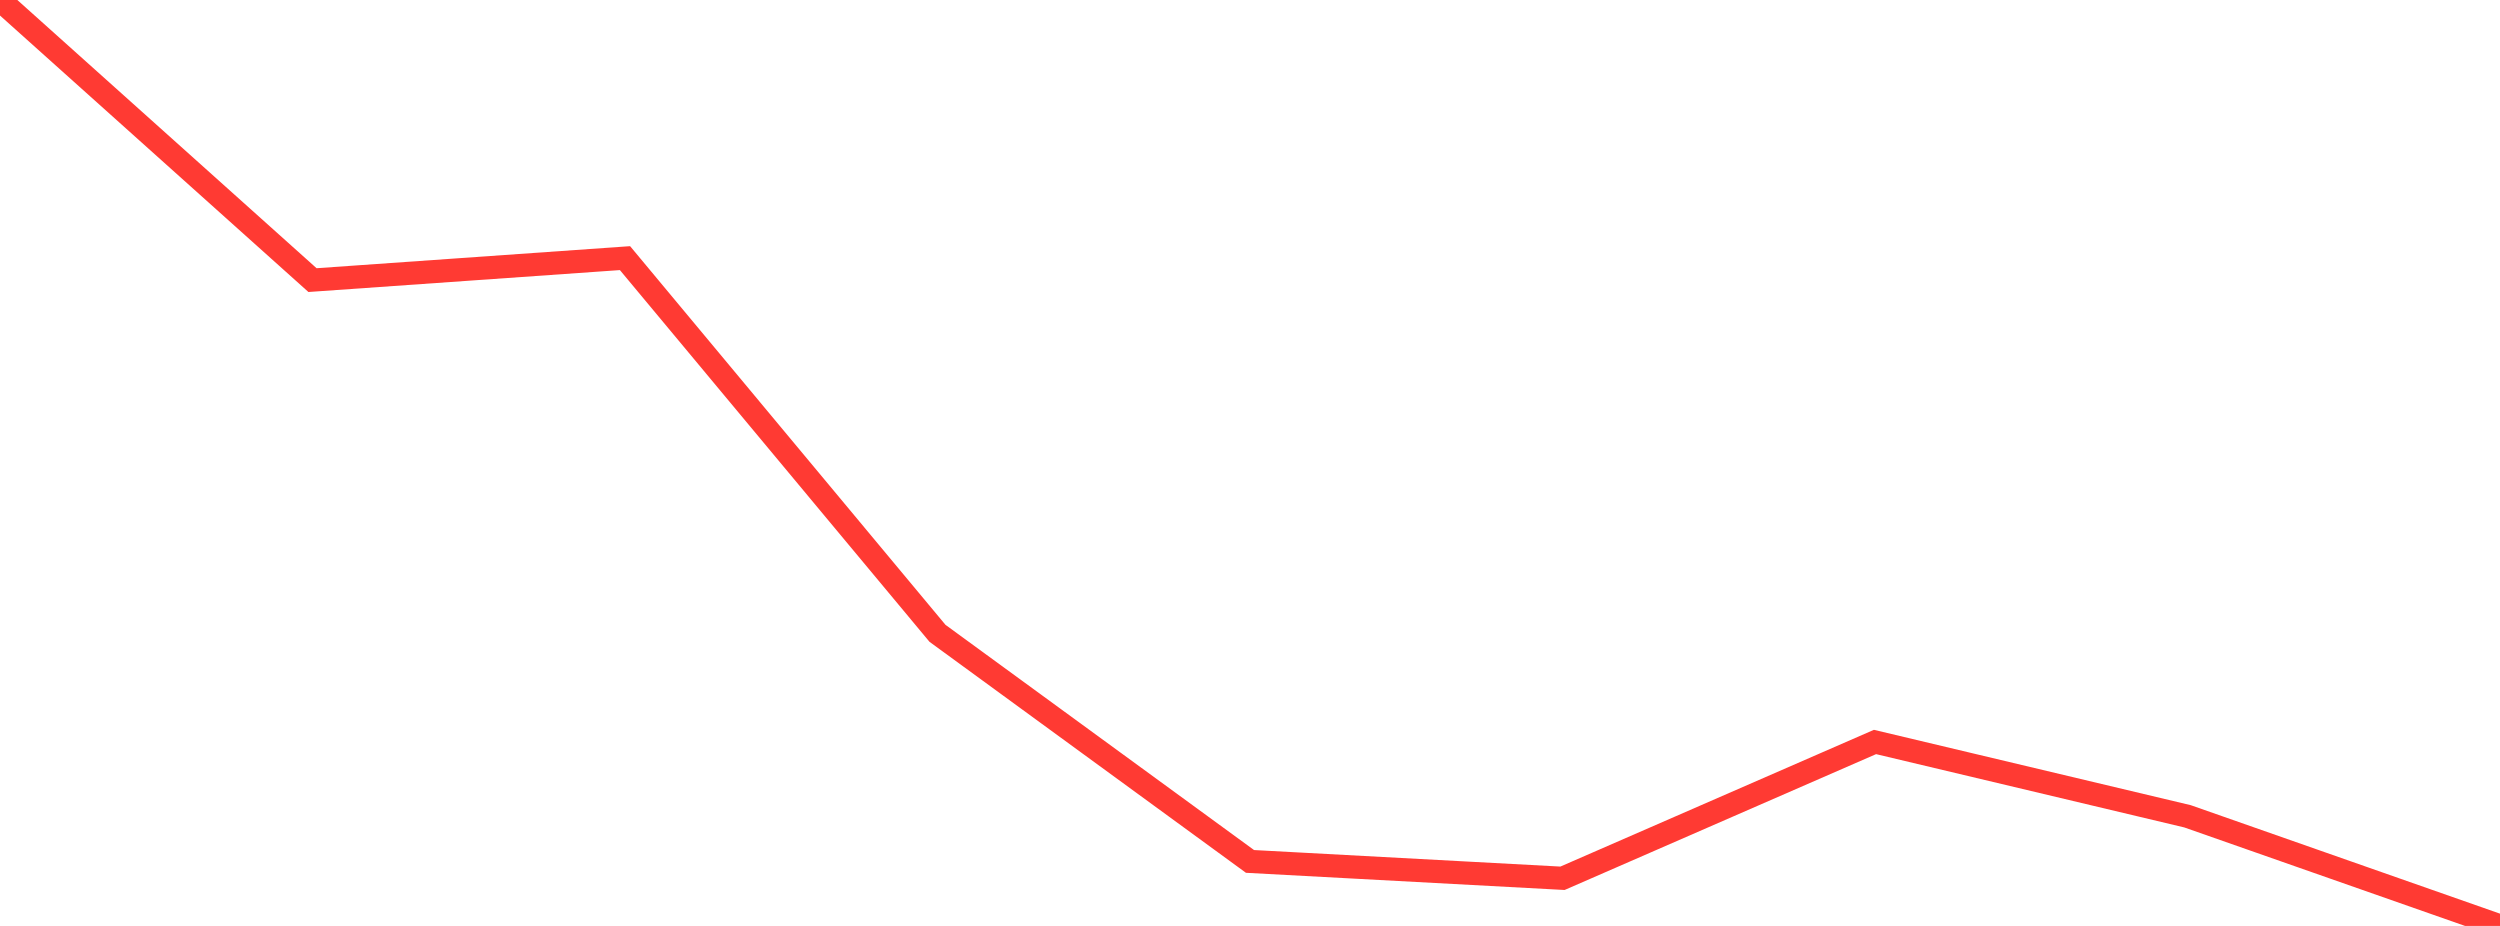 <?xml version="1.0" standalone="no"?>
<!DOCTYPE svg PUBLIC "-//W3C//DTD SVG 1.1//EN" "http://www.w3.org/Graphics/SVG/1.1/DTD/svg11.dtd">

<svg width="135" height="50" viewBox="0 0 135 50" preserveAspectRatio="none" 
  xmlns="http://www.w3.org/2000/svg"
  xmlns:xlink="http://www.w3.org/1999/xlink">


<polyline points="0.0, 0.0 16.875, 15.126 33.75, 13.939 50.625, 34.2 67.5, 46.517 84.375, 47.427 101.25, 40.067 118.125, 44.08 135.0, 50.0" fill="none" stroke="#ff3a33" stroke-width="1.25"/>

</svg>